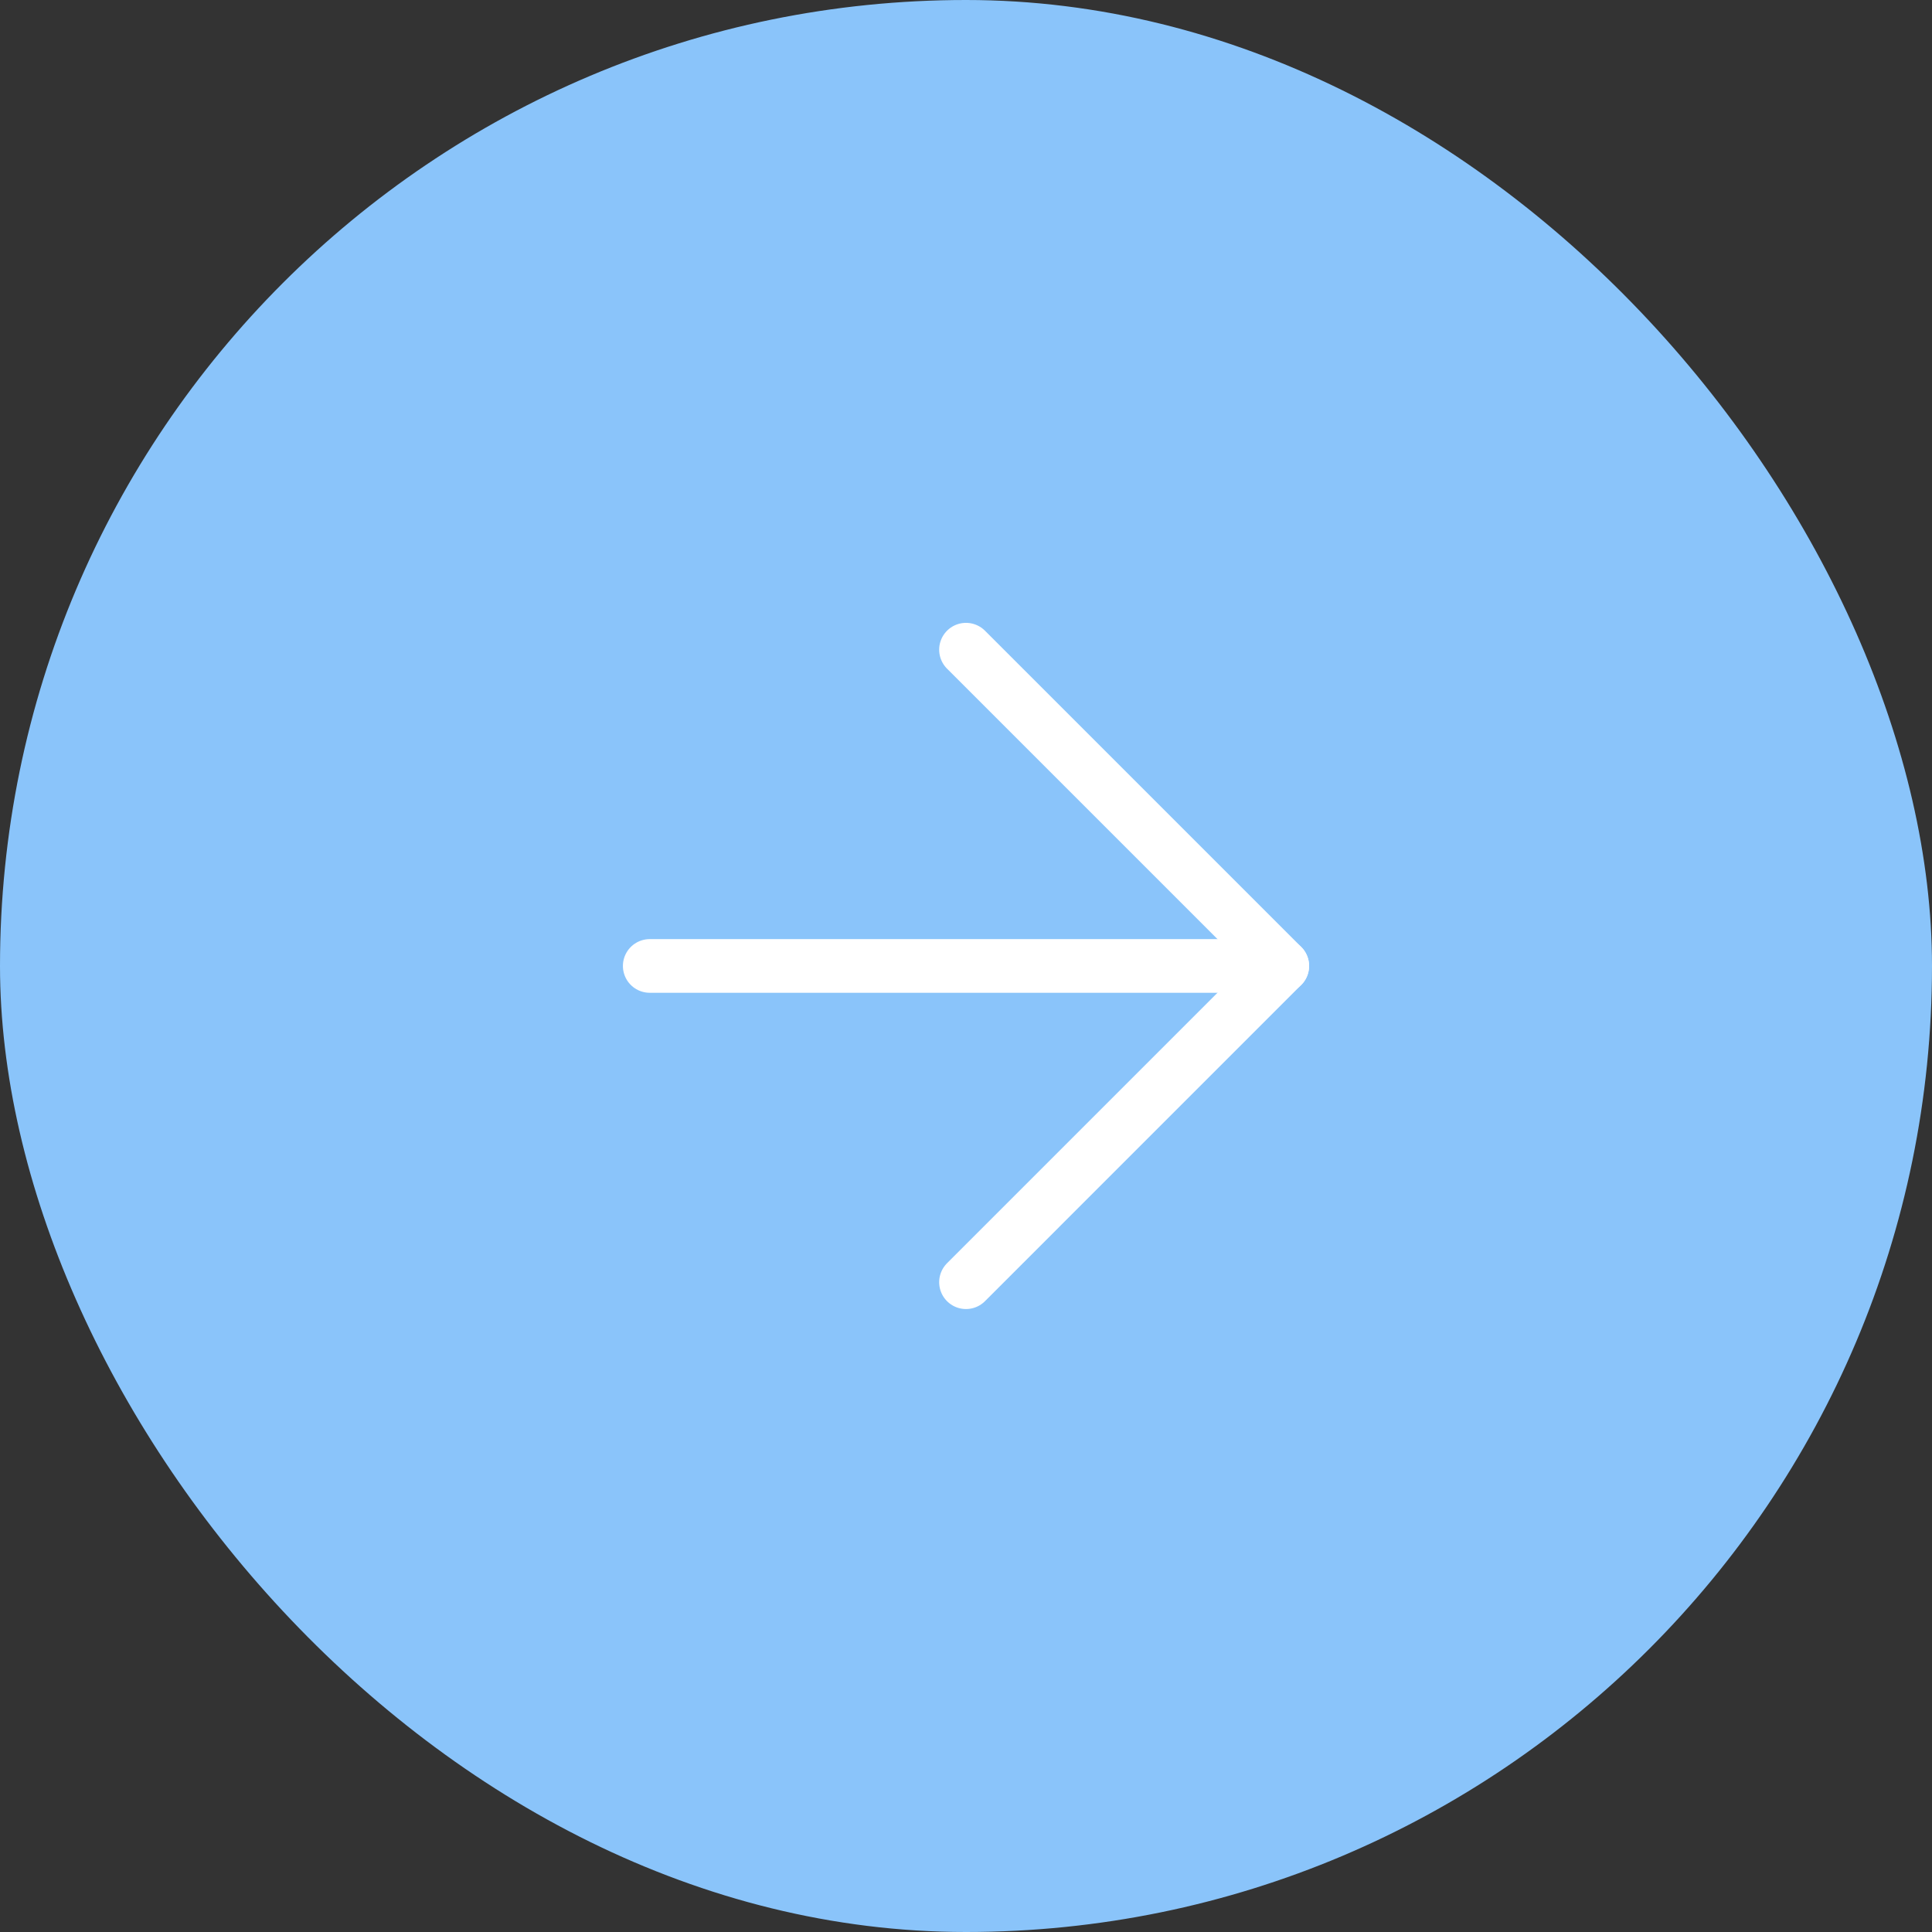 <?xml version="1.0" encoding="UTF-8"?>
<svg xmlns="http://www.w3.org/2000/svg" width="36" height="36" viewBox="0 0 36 36" fill="none">
  <rect x="0" y="0" width="36" height="36" fill="#333333" stroke="none"/>
  <rect width="36" height="36" rx="18" fill="#8AC4FA"></rect>
  <path d="M12.107 17.999H23.893" stroke="white" stroke-linecap="round" stroke-linejoin="round"></path>
  <path d="M18 12.106L23.893 17.999L18 23.892" stroke="white" stroke-linecap="round" stroke-linejoin="round"></path>
</svg>
